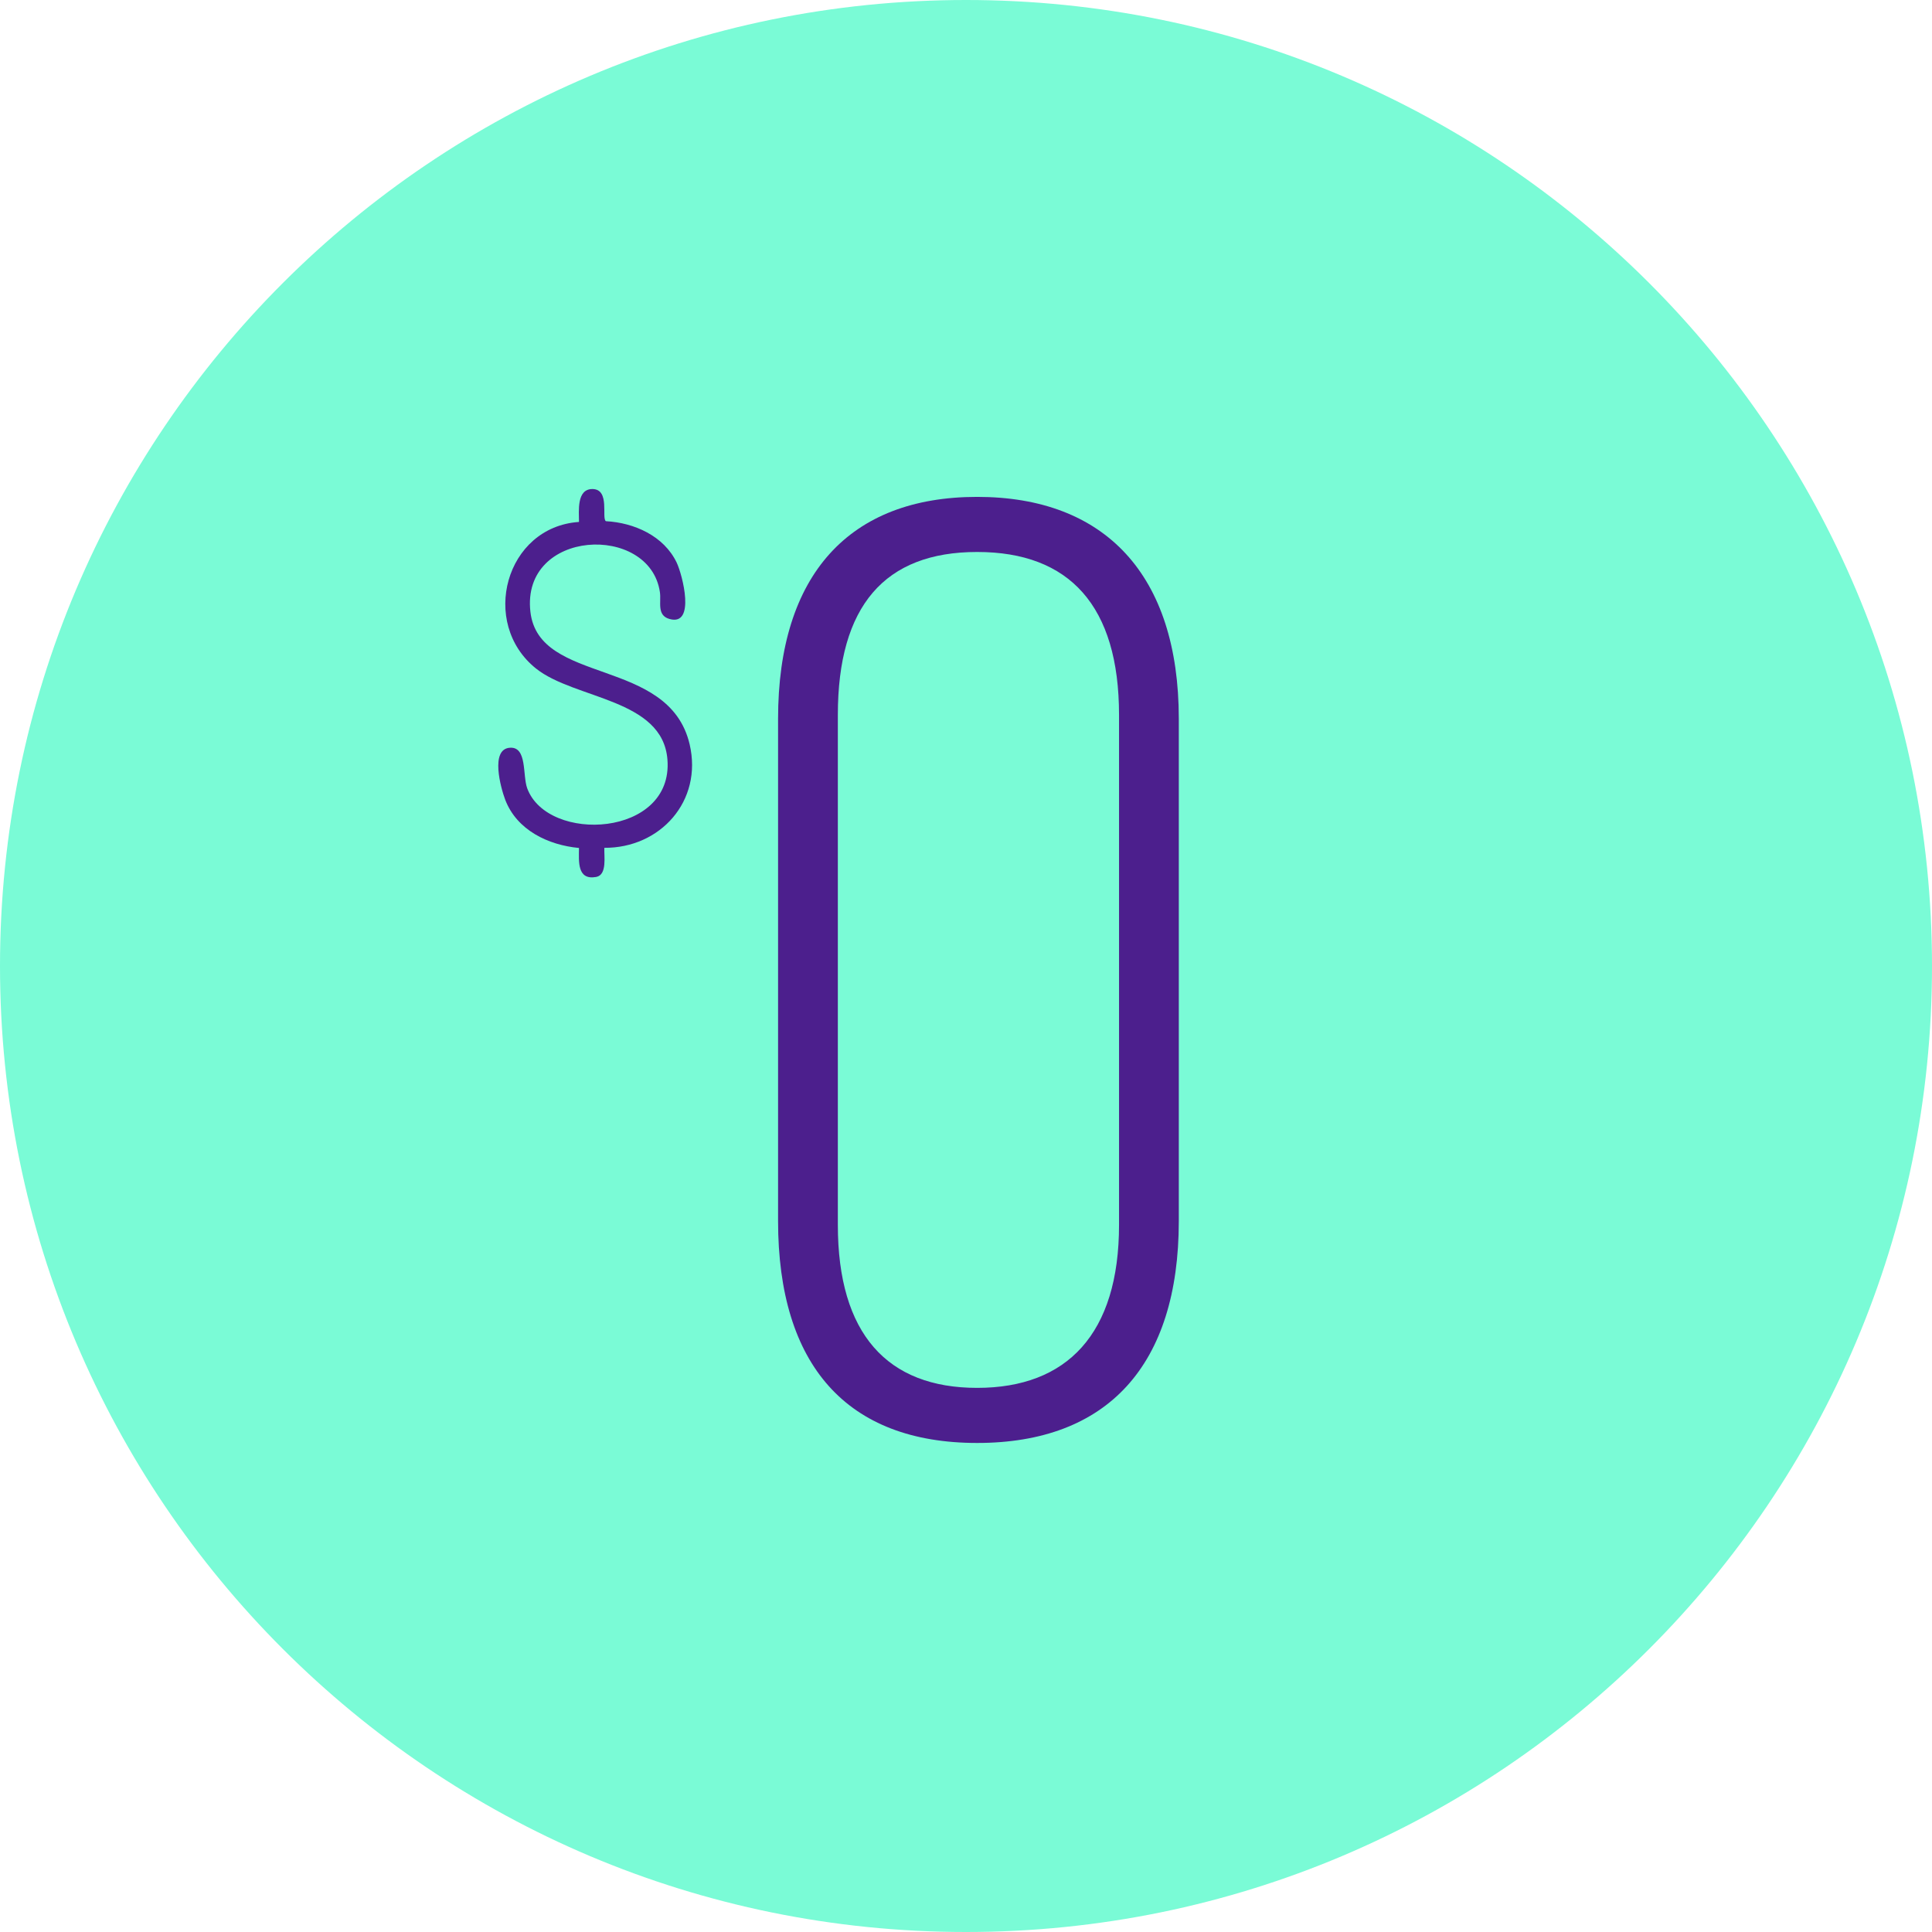 <?xml version="1.0" encoding="UTF-8"?> <svg xmlns="http://www.w3.org/2000/svg" width="128" height="128" viewBox="0 0 128 128" fill="none"><path d="M64 128C99.346 128 128 99.346 128 64C128 28.654 99.346 0 64 0C28.654 0 0 28.654 0 64C0 99.346 28.654 128 64 128Z" fill="#7AFBD6"></path><path d="M40.04 56.17C40.01 56.72 40.24 57.96 39.5 58.1C38.23 58.33 38.35 57.08 38.36 56.18C36.32 55.99 34.24 55 33.47 52.98C33.18 52.21 32.46 49.63 33.78 49.54C34.94 49.46 34.61 51.36 34.93 52.23C36.29 55.9 44.62 55.46 44.22 50.33C43.91 46.27 38.07 46.34 35.51 44.29C31.76 41.29 33.48 34.91 38.36 34.58C38.36 33.86 38.19 32.39 39.26 32.4C40.43 32.42 39.84 34.32 40.14 34.53C42.01 34.63 43.98 35.5 44.83 37.27C45.22 38.09 46.1 41.5 44.36 41.01C43.49 40.77 43.82 39.88 43.72 39.23C43.05 34.65 34.52 35.04 35.14 40.53C35.7 45.43 44.32 43.49 45.69 49.31C46.57 53.07 43.74 56.2 40.03 56.17H40.04Z" fill="#4C1F8D"></path><path d="M51.549 80.89V47.63C51.549 38.05 56.289 32.92 64.739 32.92C73.189 32.92 78.099 38.06 78.099 47.63V80.89C78.099 90.47 73.359 95.6 64.739 95.6C56.119 95.6 51.549 90.46 51.549 80.89ZM74.139 81.15V47.37C74.139 40.14 70.859 36.57 64.739 36.57C58.619 36.57 55.509 40.14 55.509 47.37V81.15C55.509 88.38 58.789 91.95 64.739 91.95C70.689 91.95 74.139 88.38 74.139 81.15Z" fill="#4C1F8D"></path></svg> 